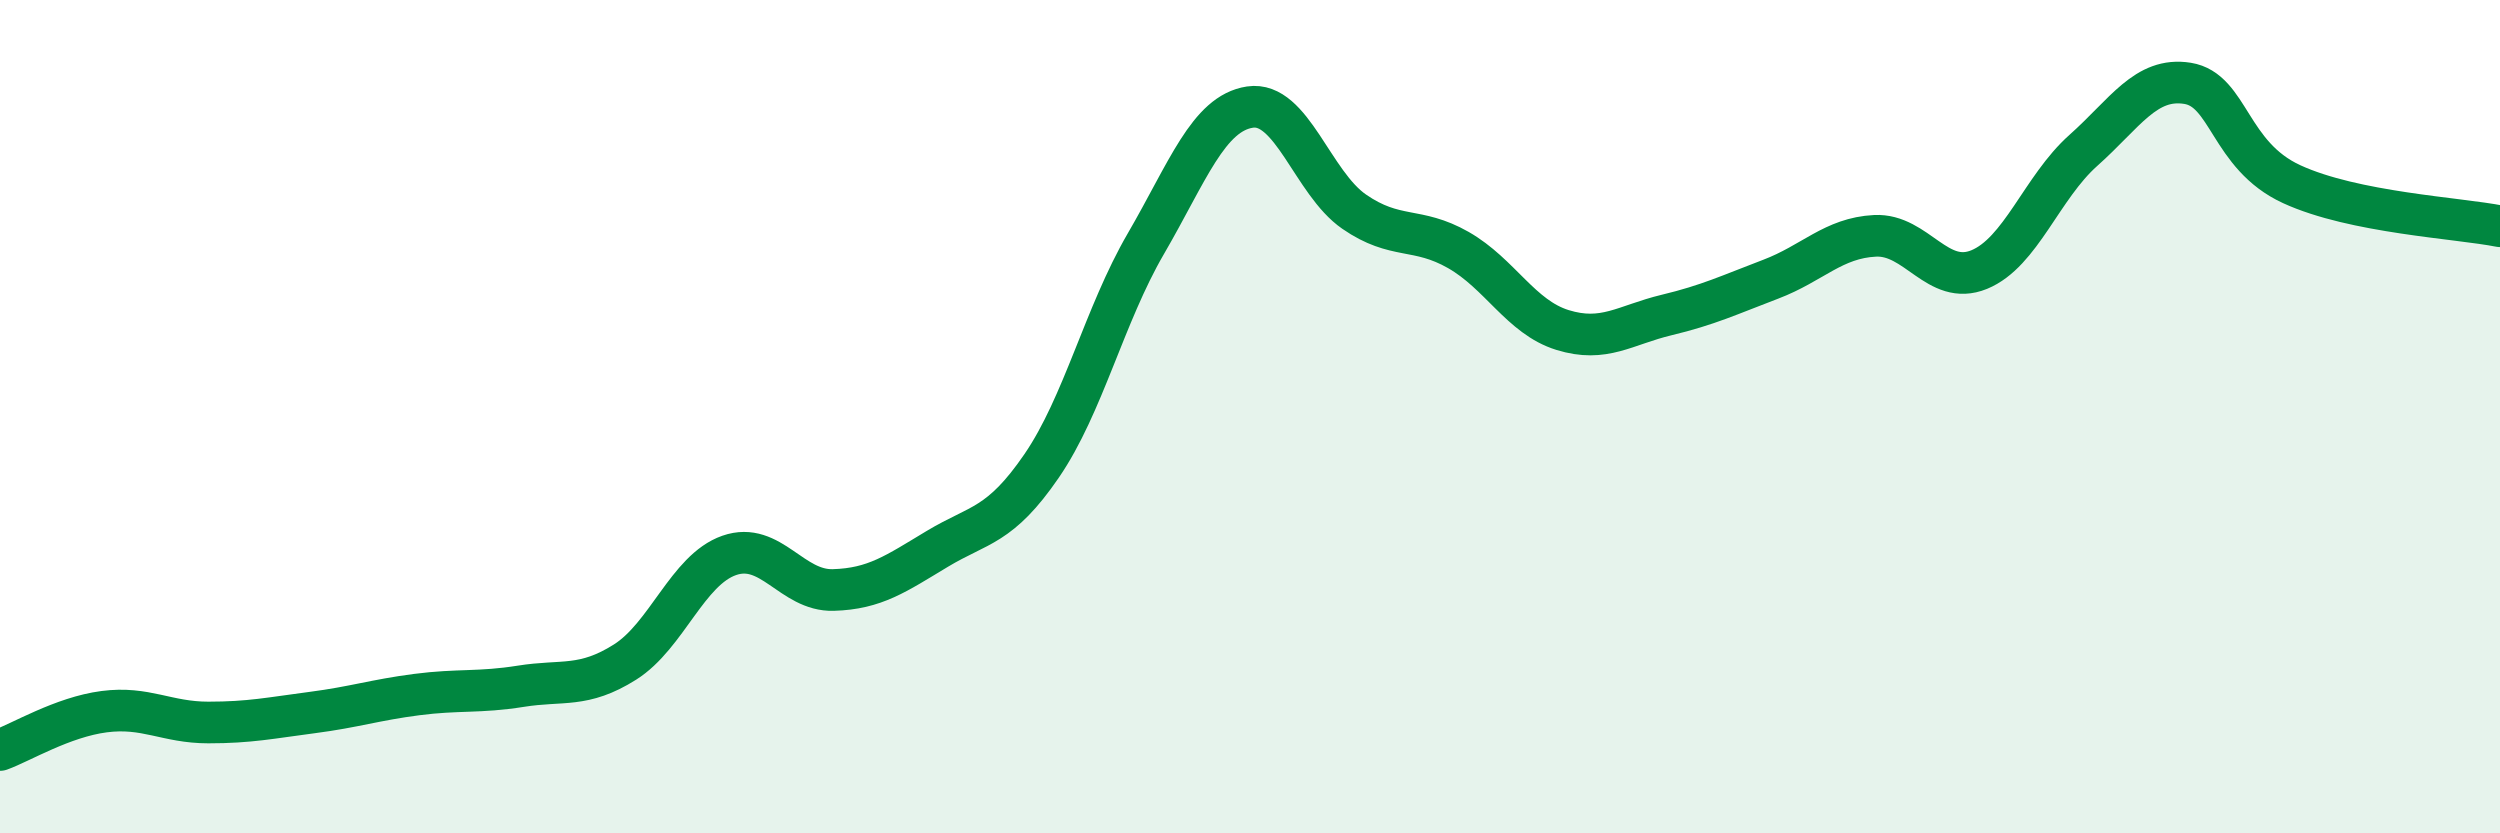 
    <svg width="60" height="20" viewBox="0 0 60 20" xmlns="http://www.w3.org/2000/svg">
      <path
        d="M 0,18 C 0.5,17.82 1.5,17.21 2.5,17.08 C 3.5,16.95 4,17.34 5,17.34 C 6,17.34 6.5,17.23 7.5,17.1 C 8.5,16.97 9,16.8 10,16.67 C 11,16.54 11.5,16.63 12.5,16.47 C 13.5,16.31 14,16.52 15,15.89 C 16,15.26 16.5,13.68 17.5,13.33 C 18.5,12.98 19,14.19 20,14.16 C 21,14.13 21.5,13.77 22.5,13.17 C 23.5,12.57 24,12.64 25,11.18 C 26,9.72 26.5,7.57 27.5,5.85 C 28.5,4.13 29,2.72 30,2.57 C 31,2.42 31.5,4.39 32.5,5.08 C 33.5,5.77 34,5.43 35,6 C 36,6.57 36.5,7.61 37.5,7.92 C 38.5,8.23 39,7.8 40,7.56 C 41,7.32 41.5,7.08 42.5,6.7 C 43.5,6.32 44,5.71 45,5.66 C 46,5.61 46.5,6.88 47.5,6.47 C 48.5,6.06 49,4.5 50,3.61 C 51,2.72 51.5,1.84 52.5,2 C 53.5,2.16 53.5,3.73 55,4.42 C 56.5,5.11 59,5.23 60,5.43L60 20L0 20Z"
        fill="#008740"
        opacity="0.1"
        stroke-linecap="round"
        stroke-linejoin="round"
      />
      <path
        d="M 0,18 C 0.5,17.82 1.5,17.21 2.5,17.08 C 3.5,16.95 4,17.34 5,17.34 C 6,17.34 6.5,17.23 7.5,17.1 C 8.5,16.97 9,16.8 10,16.67 C 11,16.54 11.5,16.63 12.5,16.47 C 13.5,16.31 14,16.52 15,15.89 C 16,15.26 16.5,13.68 17.5,13.33 C 18.5,12.98 19,14.19 20,14.16 C 21,14.13 21.5,13.77 22.5,13.17 C 23.5,12.57 24,12.64 25,11.18 C 26,9.72 26.5,7.57 27.5,5.85 C 28.5,4.13 29,2.72 30,2.57 C 31,2.42 31.5,4.39 32.5,5.08 C 33.5,5.77 34,5.43 35,6 C 36,6.57 36.5,7.61 37.5,7.92 C 38.5,8.23 39,7.8 40,7.56 C 41,7.32 41.5,7.08 42.5,6.7 C 43.5,6.32 44,5.71 45,5.66 C 46,5.61 46.5,6.88 47.5,6.47 C 48.5,6.06 49,4.5 50,3.61 C 51,2.72 51.5,1.84 52.5,2 C 53.5,2.16 53.5,3.73 55,4.42 C 56.5,5.11 59,5.23 60,5.43"
        stroke="#008740"
        stroke-width="1"
        fill="none"
        stroke-linecap="round"
        stroke-linejoin="round"
      />
    </svg>
  